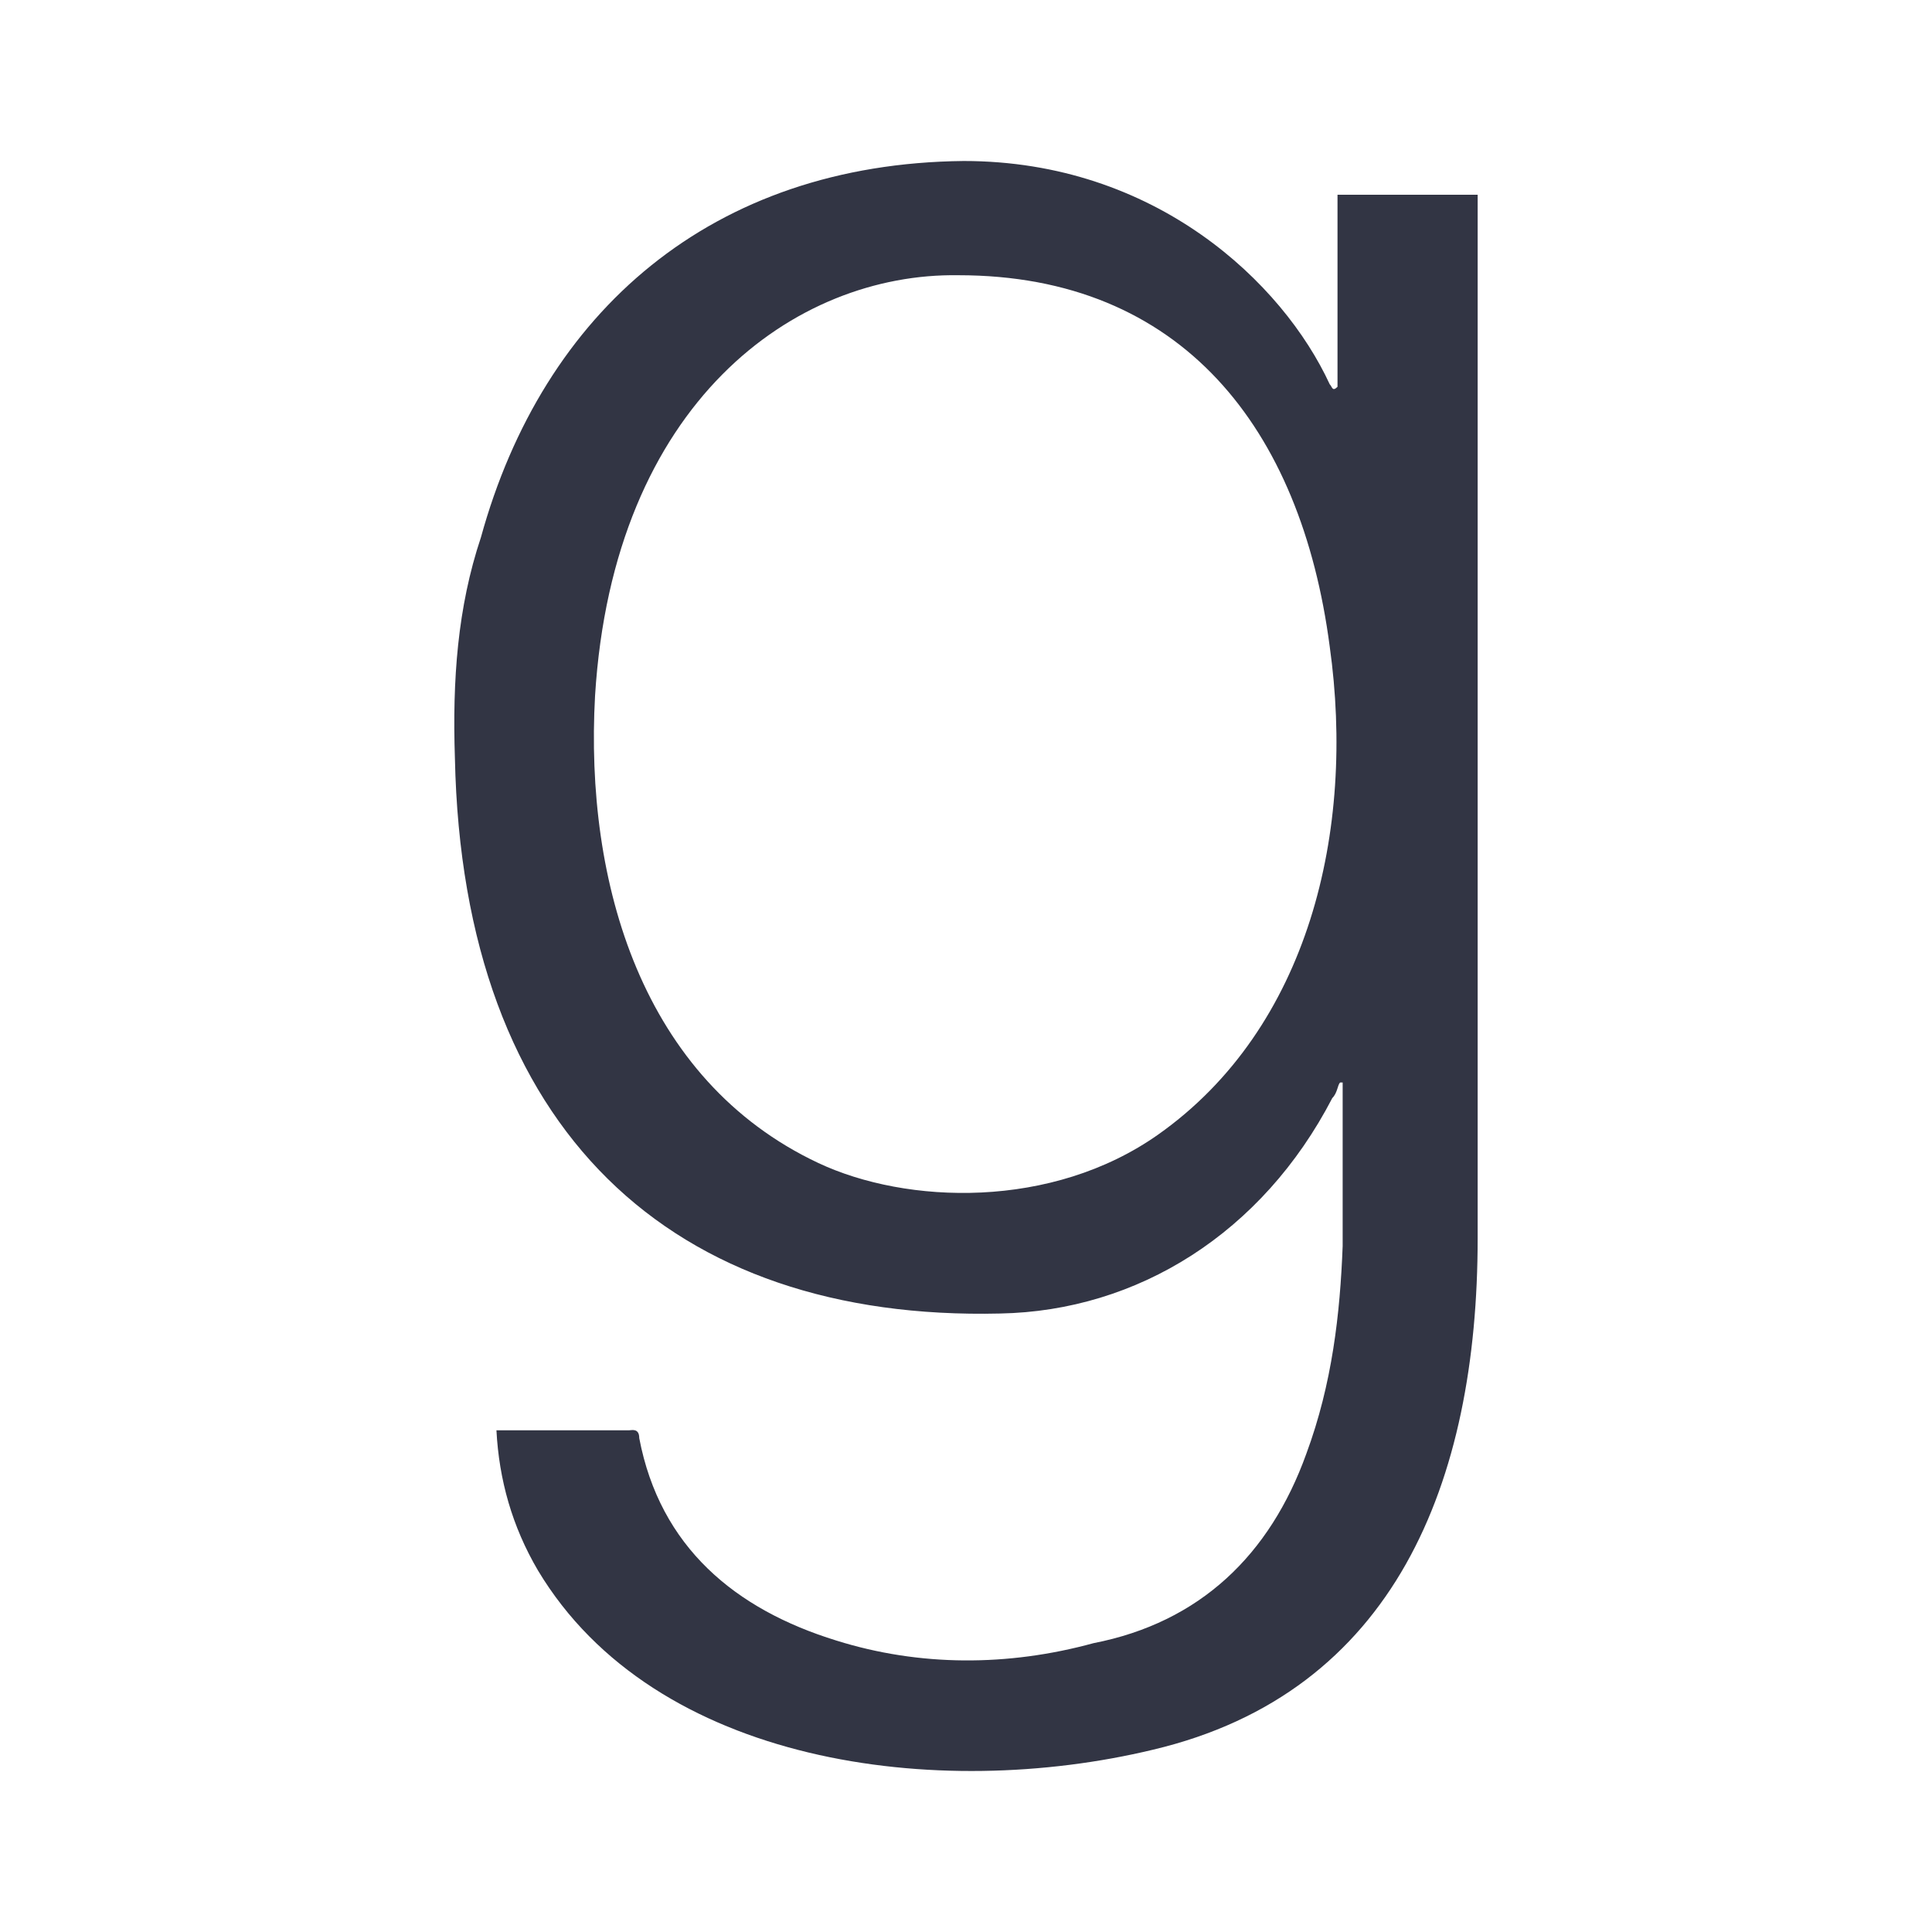 <svg width="24" height="24" viewBox="0 0 24 24" fill="none" xmlns="http://www.w3.org/2000/svg">
<path d="M6.167 17.768H6.296C6.812 17.768 7.296 17.768 7.812 17.768C7.844 17.768 7.941 17.736 7.941 17.865C8.199 19.219 9.134 19.993 10.391 20.38C11.423 20.703 12.52 20.703 13.584 20.412C14.906 20.154 15.776 19.316 16.228 18.058C16.55 17.188 16.647 16.317 16.679 15.479C16.679 15.253 16.679 13.608 16.679 13.447H16.647C16.615 13.479 16.615 13.576 16.55 13.641C15.68 15.318 14.132 16.285 12.423 16.317C8.36 16.414 5.748 14.06 5.651 9.417C5.619 8.449 5.683 7.546 5.974 6.676C6.747 3.87 8.843 2.032 11.971 2C14.357 2 15.938 3.516 16.518 4.773C16.55 4.805 16.55 4.87 16.615 4.805V2.419H18.356C18.356 13.383 18.356 15.382 18.356 15.382C18.356 18.413 17.324 21.025 14.325 21.735C11.649 22.379 8.134 21.928 6.683 19.509C6.361 18.961 6.199 18.381 6.167 17.768ZM11.907 3.419C9.875 3.387 7.618 4.999 7.392 8.643C7.263 10.964 7.973 13.415 10.165 14.447C11.262 14.963 13.068 15.027 14.39 14.092C16.26 12.77 16.84 10.319 16.518 8.03C16.163 5.321 14.68 3.419 11.907 3.419Z" fill="#323544"/>
</svg>
